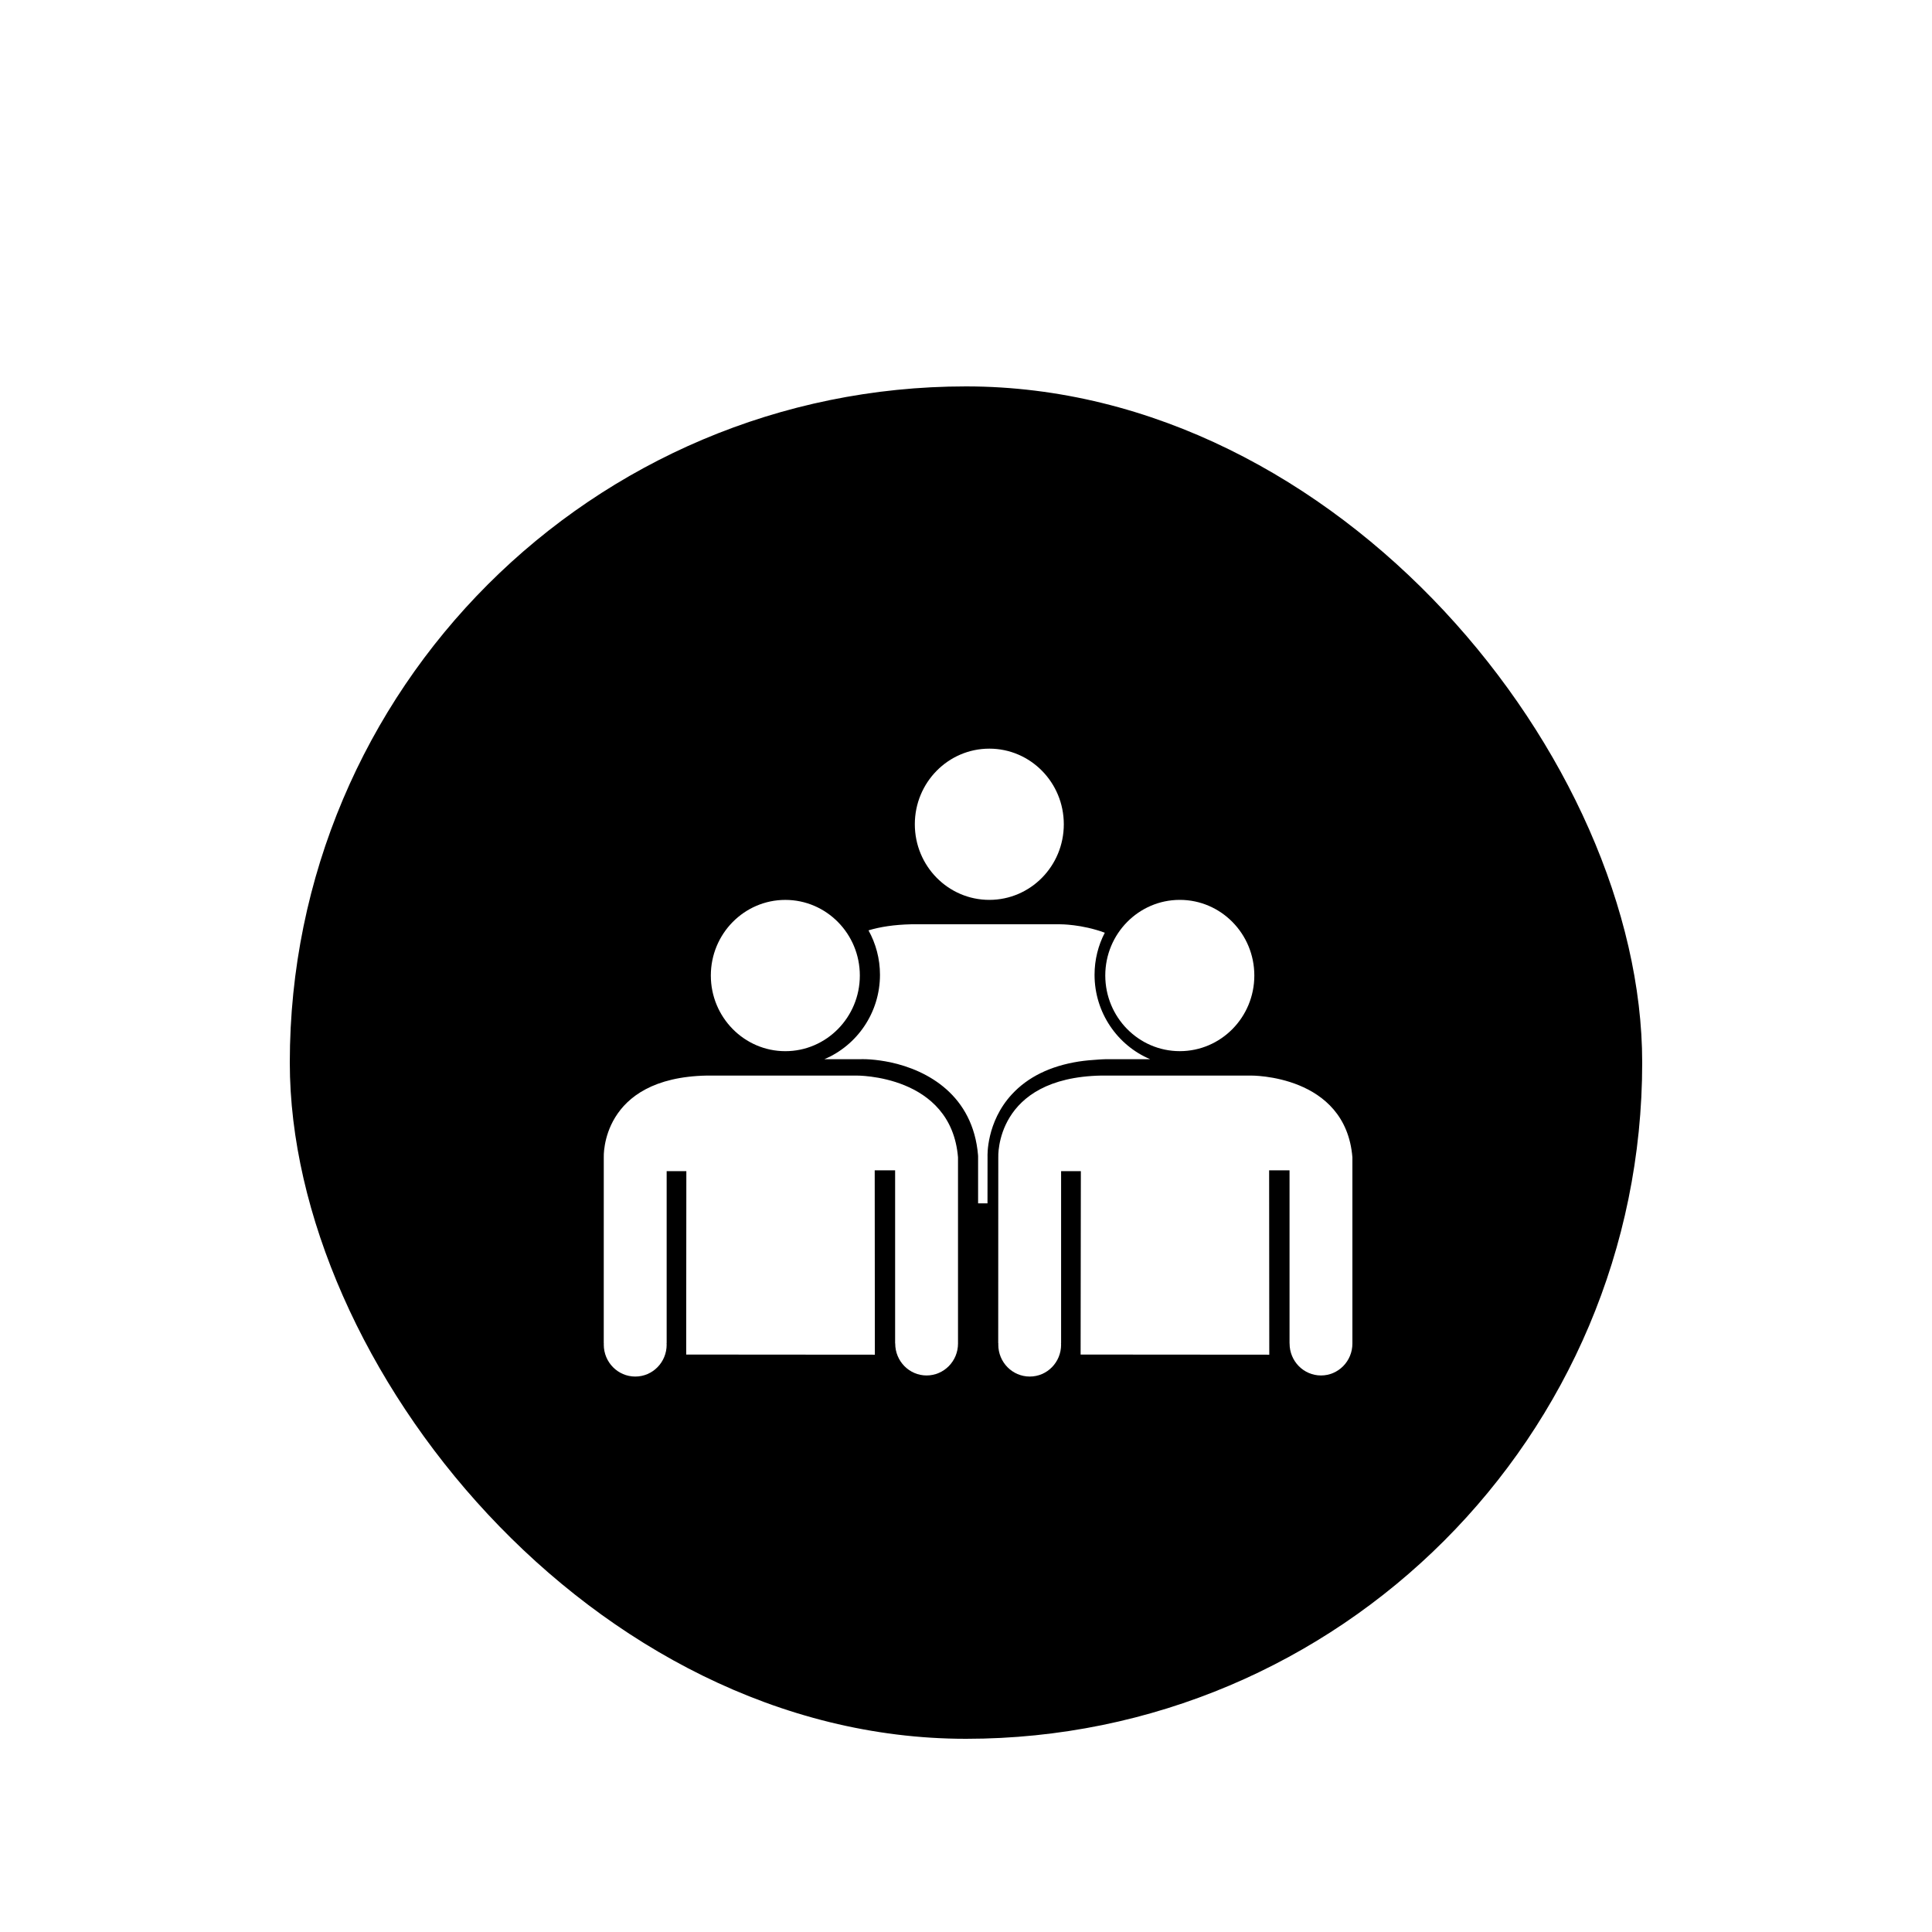 <?xml version="1.0" encoding="utf-8"?>
<svg xmlns="http://www.w3.org/2000/svg" fill="none" height="100%" overflow="visible" preserveAspectRatio="none" style="display: block;" viewBox="0 0 80 80" width="100%">
<g filter="url(#filter0_dd_0_3123)" id="Background+Shadow">
<rect fill="black" height="56" rx="28" width="56" x="12" y="2"/>
<path d="M37.881 20.131C37.881 18.402 39.261 17 40.966 17C42.67 17 44.05 18.401 44.05 20.131C44.05 21.861 42.67 23.262 40.966 23.262C39.261 23.262 37.881 21.86 37.881 20.131ZM41.898 31.315C42.56 30.597 43.488 30.142 44.666 29.956C44.934 29.915 45.218 29.89 45.511 29.872C45.606 29.869 45.695 29.859 45.79 29.859H47.625C46.278 29.291 45.323 27.937 45.323 26.364C45.323 25.736 45.477 25.141 45.747 24.622C44.79 24.267 43.907 24.273 43.907 24.273H37.722C37.03 24.289 36.45 24.377 35.963 24.524C36.265 25.069 36.438 25.698 36.438 26.364C36.438 27.937 35.484 29.29 34.135 29.859H35.653C35.671 29.857 35.688 29.857 35.708 29.857C35.815 29.857 35.933 29.861 36.051 29.87C36.303 29.889 36.58 29.928 36.866 29.987C38.418 30.318 40.291 31.354 40.499 33.836L40.501 33.892V35.828H40.89L40.892 33.892C40.89 33.864 40.837 32.465 41.898 31.315ZM32.519 29.527C34.22 29.527 35.604 28.123 35.604 26.394C35.604 24.666 34.22 23.263 32.519 23.263C30.816 23.263 29.434 24.666 29.434 26.394C29.434 28.122 30.817 29.527 32.519 29.527ZM35.459 30.537H29.275C24.847 30.62 25.001 33.923 25.001 33.923L25 41.624H25.004C25.004 41.642 25.001 41.662 25.001 41.678C25.001 42.41 25.587 43 26.305 43C27.025 43 27.605 42.41 27.605 41.678C27.605 41.661 27.603 41.642 27.6 41.624H27.605V34.495H28.42L28.414 42.089L36.226 42.095L36.22 34.46H37.065V41.623H37.069C37.069 41.626 37.069 41.629 37.069 41.634C37.069 42.364 37.651 42.955 38.367 42.955C39.086 42.955 39.669 42.364 39.669 41.634C39.669 41.629 39.669 41.626 39.669 41.623V33.922C39.384 30.486 35.459 30.537 35.459 30.537ZM48.853 29.526C50.557 29.526 51.939 28.124 51.939 26.394C51.939 24.665 50.557 23.262 48.853 23.262C47.149 23.262 45.767 24.665 45.767 26.394C45.769 28.124 47.149 29.526 48.853 29.526ZM51.795 30.537H45.608C41.179 30.62 41.337 33.923 41.337 33.923L41.334 41.624H41.34C41.34 41.642 41.337 41.662 41.337 41.678C41.337 42.41 41.921 43 42.64 43C43.359 43 43.938 42.41 43.938 41.678C43.938 41.661 43.935 41.642 43.934 41.624H43.938V34.495H44.756L44.746 42.089L52.558 42.095L52.552 34.46H53.397V41.623H53.399C53.399 41.626 53.399 41.629 53.399 41.634C53.399 42.364 53.982 42.955 54.7 42.955C55.417 42.955 56 42.364 56 41.634C56 41.629 56 41.626 56 41.623V33.922C55.718 30.486 51.795 30.537 51.795 30.537Z" fill="white" id="Vector"/>
</g>
<defs>
<filter color-interpolation-filters="sRGB" filterUnits="userSpaceOnUse" height="80" id="filter0_dd_0_3123" width="80" x="0" y="0">
<feFlood flood-opacity="0" result="BackgroundImageFix"/>
<feColorMatrix in="SourceAlpha" result="hardAlpha" type="matrix" values="0 0 0 0 0 0 0 0 0 0 0 0 0 0 0 0 0 0 127 0"/>
<feMorphology in="SourceAlpha" operator="erode" radius="4" result="effect1_dropShadow_0_3123"/>
<feOffset dy="4"/>
<feGaussianBlur stdDeviation="3"/>
<feComposite in2="hardAlpha" operator="out"/>
<feColorMatrix type="matrix" values="0 0 0 0 0 0 0 0 0 0 0 0 0 0 0 0 0 0 0.1 0"/>
<feBlend in2="BackgroundImageFix" mode="normal" result="effect1_dropShadow_0_3123"/>
<feColorMatrix in="SourceAlpha" result="hardAlpha" type="matrix" values="0 0 0 0 0 0 0 0 0 0 0 0 0 0 0 0 0 0 127 0"/>
<feMorphology in="SourceAlpha" operator="erode" radius="3" result="effect2_dropShadow_0_3123"/>
<feOffset dy="10"/>
<feGaussianBlur stdDeviation="7.5"/>
<feComposite in2="hardAlpha" operator="out"/>
<feColorMatrix type="matrix" values="0 0 0 0 0 0 0 0 0 0 0 0 0 0 0 0 0 0 0.1 0"/>
<feBlend in2="effect1_dropShadow_0_3123" mode="normal" result="effect2_dropShadow_0_3123"/>
<feBlend in="SourceGraphic" in2="effect2_dropShadow_0_3123" mode="normal" result="shape"/>
</filter>
</defs>
</svg>